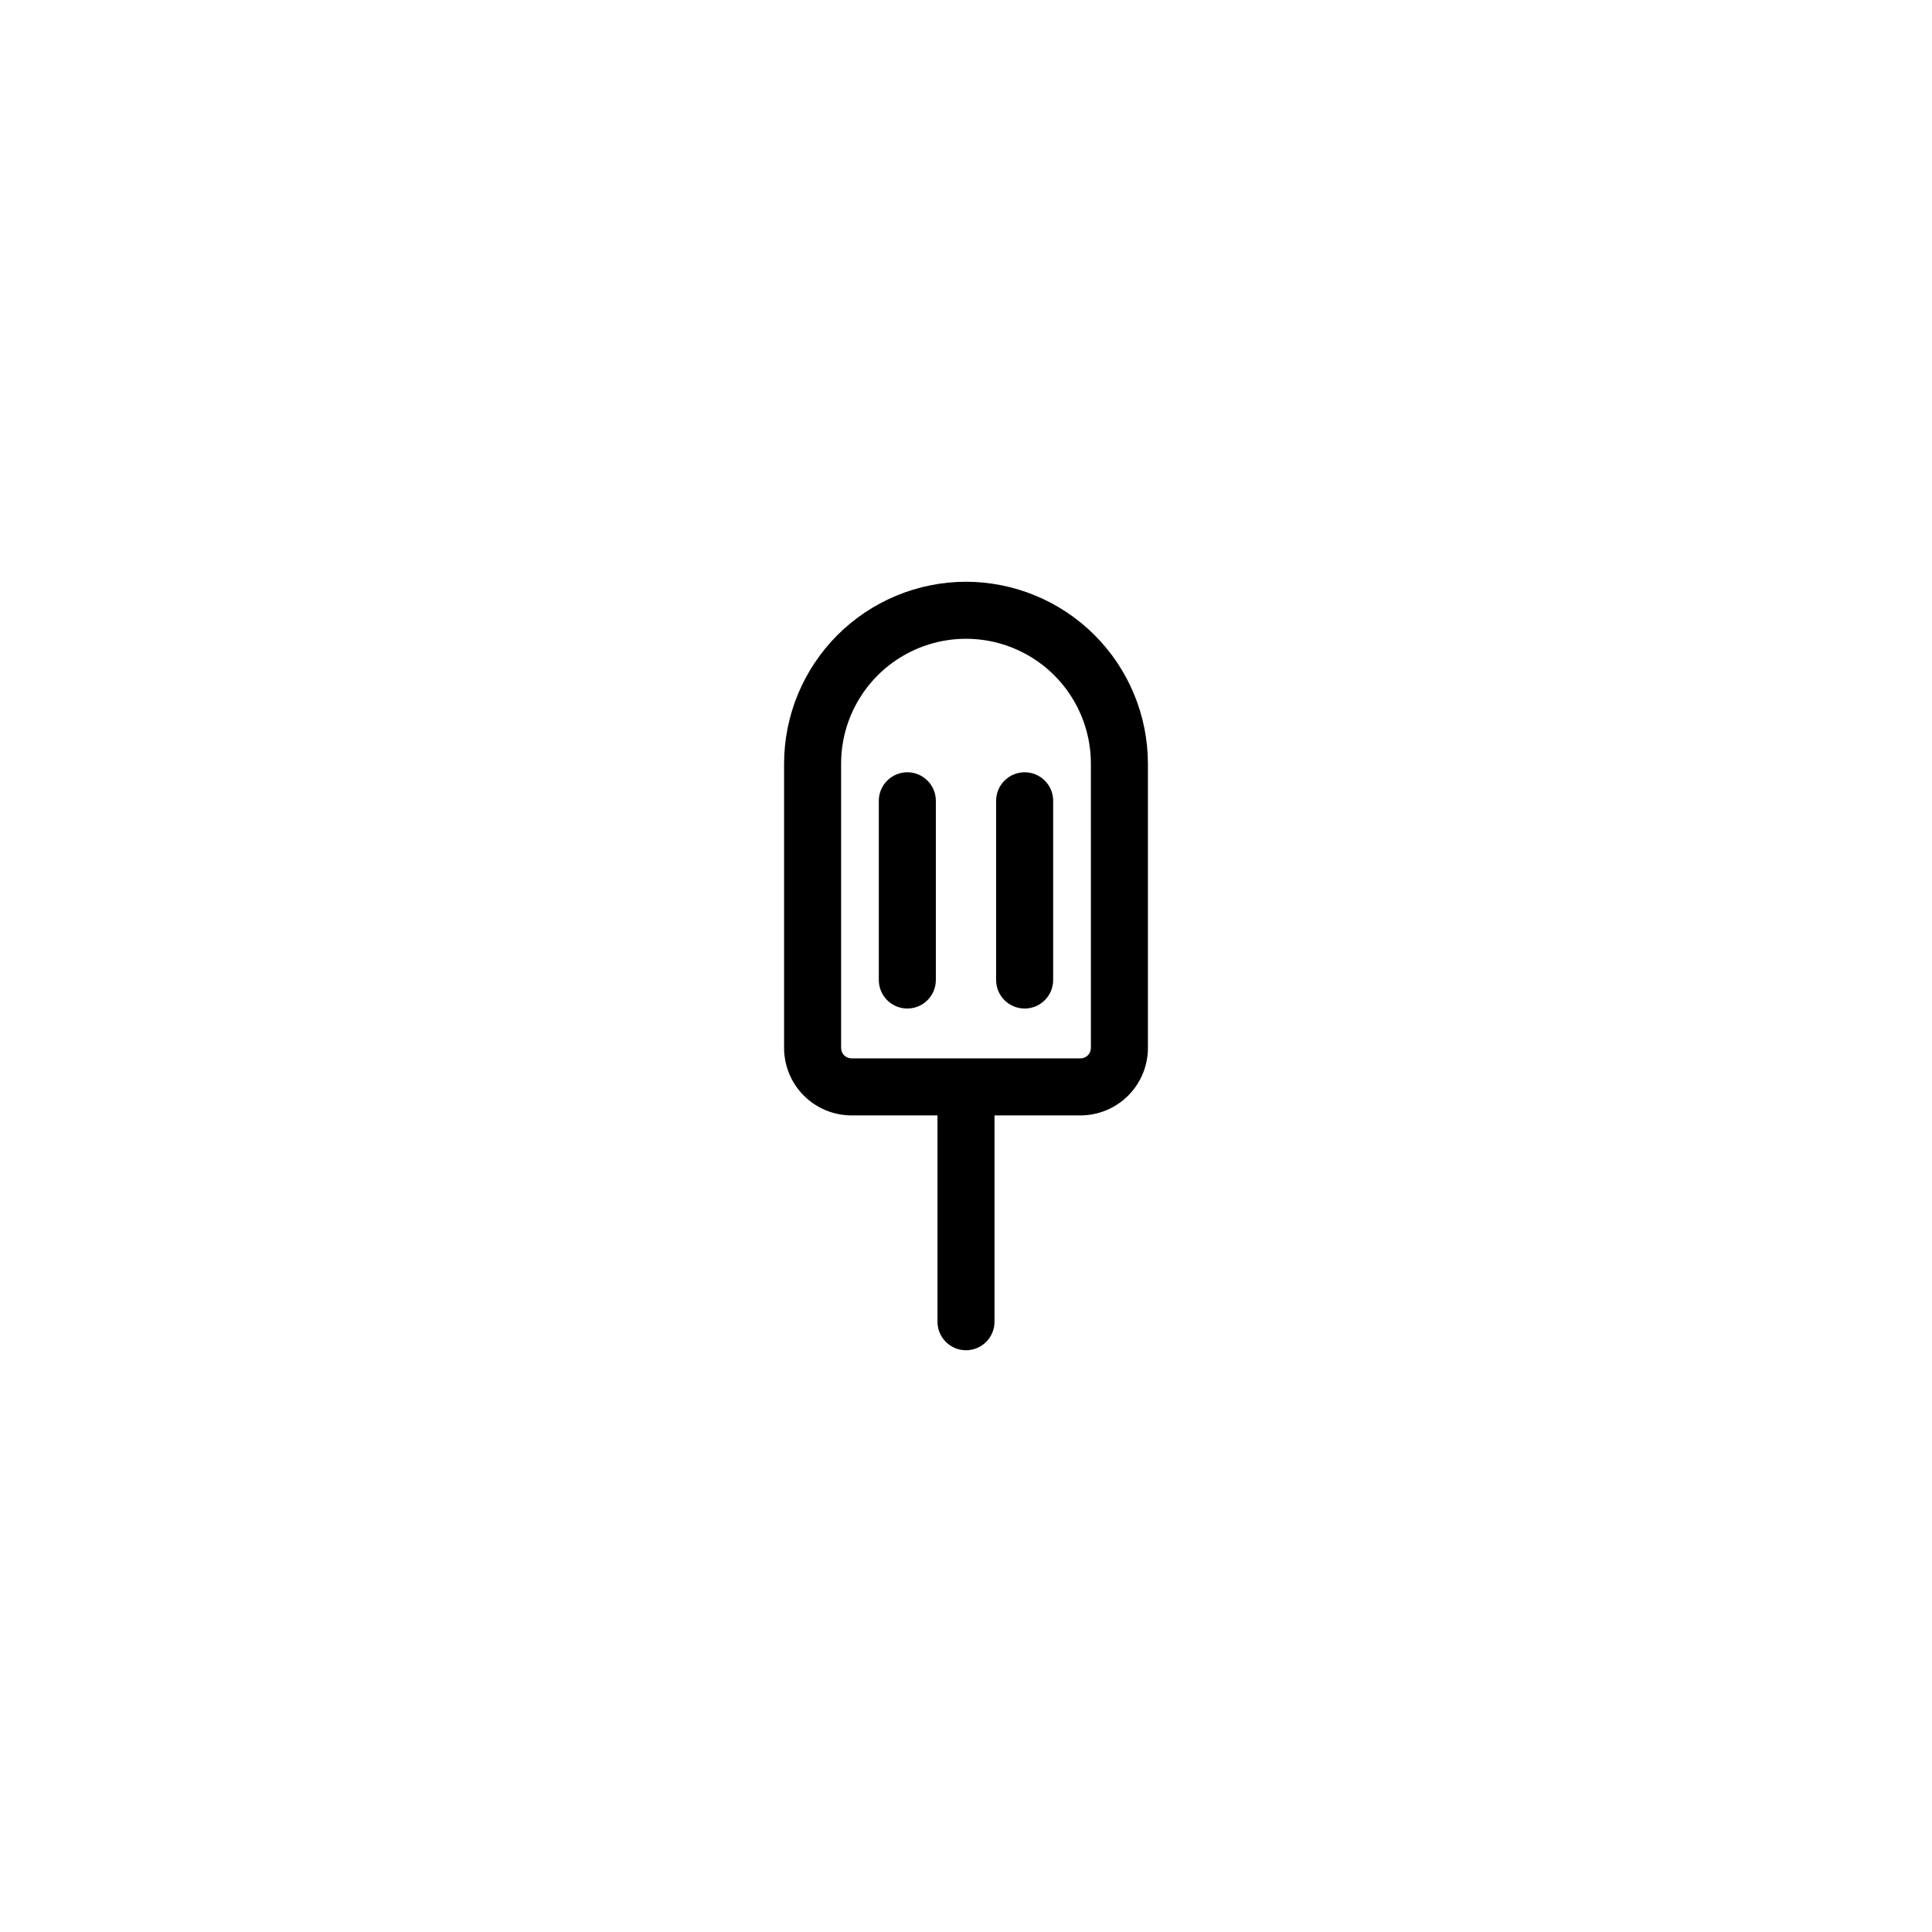 <?xml version="1.0" encoding="UTF-8"?>
<!-- Uploaded to: SVG Repo, www.svgrepo.com, Generator: SVG Repo Mixer Tools -->
<svg fill="#000000" width="800px" height="800px" version="1.1" viewBox="144 144 512 512" xmlns="http://www.w3.org/2000/svg">
 <g>
  <path d="m400 298.17c-12.785 0.016-25.039 5.102-34.074 14.137-9.039 9.039-14.125 21.293-14.137 34.074v75.34c0.004 4.738 1.887 9.281 5.238 12.633 3.348 3.352 7.891 5.238 12.629 5.242h22.785v54.676c0 4.176 3.383 7.559 7.559 7.559 4.172 0 7.555-3.383 7.555-7.559v-54.676h22.785c4.738-0.004 9.281-1.891 12.629-5.242 3.352-3.352 5.234-7.894 5.242-12.633v-75.34c-0.016-12.781-5.102-25.035-14.137-34.074-9.039-9.035-21.293-14.121-34.074-14.137zm33.098 123.55h-0.004c0 1.523-1.23 2.758-2.754 2.762h-60.684c-1.523-0.004-2.754-1.238-2.754-2.762v-75.34c0-11.824 6.309-22.75 16.547-28.66 10.242-5.914 22.859-5.914 33.098 0 10.242 5.91 16.547 16.836 16.547 28.66z"/>
  <path d="m384.45 348.66c-4.172 0.004-7.555 3.387-7.555 7.559v47.492c0 4.176 3.383 7.559 7.555 7.559 4.176 0 7.559-3.383 7.559-7.559v-47.492c0-4.172-3.383-7.555-7.559-7.559z"/>
  <path d="m415.54 348.66c-4.172 0.004-7.555 3.387-7.559 7.559v47.492c0 4.176 3.387 7.559 7.559 7.559 4.176 0 7.559-3.383 7.559-7.559v-47.492c0-4.172-3.383-7.555-7.559-7.559z"/>
 </g>
</svg>